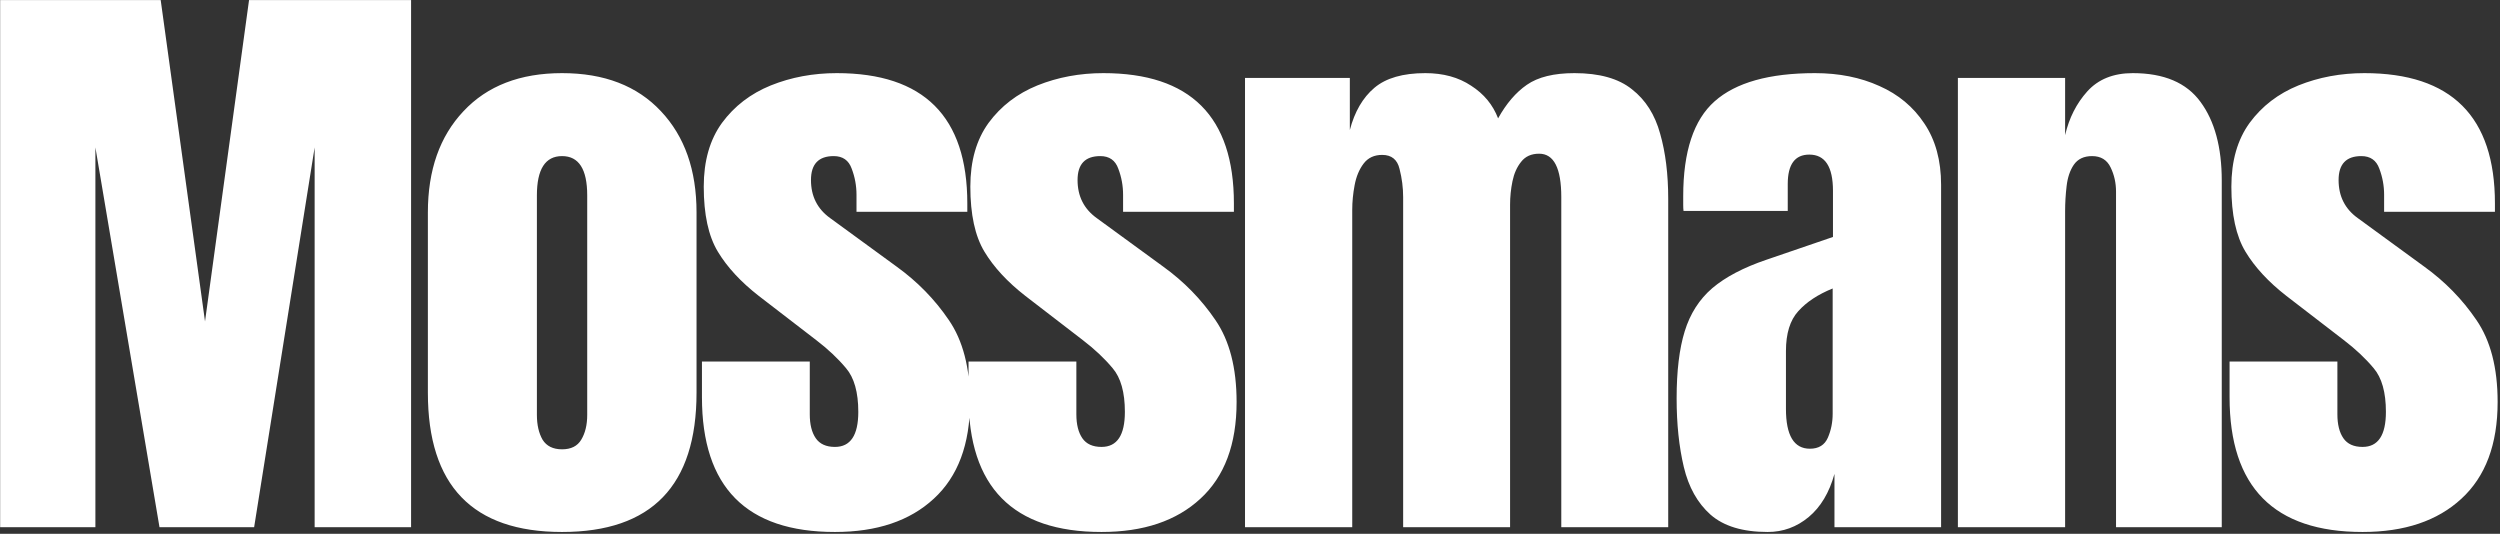 <svg width="754" height="161" viewBox="0 0 754 161" fill="none" xmlns="http://www.w3.org/2000/svg">
<rect x="0" y="0" width="754" height="161" fill="#333333" stroke="none"/>
<path d="M0.046 159V0.016H48.464L61.833 96.942L75.112 0.016H123.981V159H94.894V44.459L76.647 159H48.102L28.771 44.459V159H0.046ZM169.516 160.445C142.537 160.445 129.047 146.444 129.047 118.441V64.061C129.047 51.294 132.63 41.117 139.797 33.529C146.963 25.881 156.87 22.057 169.516 22.057C182.223 22.057 192.159 25.881 199.326 33.529C206.492 41.117 210.075 51.294 210.075 64.061V118.441C210.075 146.444 196.555 160.445 169.516 160.445ZM169.516 135.514C172.226 135.514 174.153 134.55 175.297 132.623C176.502 130.636 177.104 128.137 177.104 125.125V58.912C177.104 51.023 174.575 47.079 169.516 47.079C164.457 47.079 161.928 51.023 161.928 58.912V125.125C161.928 128.137 162.5 130.636 163.644 132.623C164.849 134.55 166.806 135.514 169.516 135.514ZM251.816 160.445C225.077 160.445 211.708 146.896 211.708 119.796V109.046H244.228V124.945C244.228 128.016 244.83 130.425 246.034 132.171C247.239 133.918 249.166 134.791 251.816 134.791C256.513 134.791 258.862 131.268 258.862 124.222C258.862 118.32 257.627 113.924 255.158 111.034C252.689 108.083 249.678 105.252 246.125 102.542L228.871 89.264C223.451 85.048 219.326 80.592 216.496 75.894C213.665 71.197 212.25 64.663 212.25 56.292C212.25 48.524 214.087 42.11 217.761 37.052C221.494 31.993 226.402 28.229 232.485 25.76C238.627 23.291 245.252 22.057 252.358 22.057C278.614 22.057 291.742 35.155 291.742 61.351V63.88H258.32V58.731C258.32 56.022 257.838 53.402 256.874 50.873C255.971 48.343 254.164 47.079 251.454 47.079C246.878 47.079 244.589 49.487 244.589 54.305C244.589 59.183 246.516 63.007 250.37 65.777L270.424 80.411C276.687 84.928 281.926 90.287 286.142 96.49C290.418 102.693 292.555 110.943 292.555 121.241C292.555 134.008 288.912 143.734 281.625 150.418C274.399 157.103 264.462 160.445 251.816 160.445ZM332.218 160.445C305.48 160.445 292.111 146.896 292.111 119.796V109.046H324.631V124.945C324.631 128.016 325.233 130.425 326.437 132.171C327.642 133.918 329.569 134.791 332.218 134.791C336.916 134.791 339.264 131.268 339.264 124.222C339.264 118.32 338.03 113.924 335.561 111.034C333.092 108.083 330.081 105.252 326.528 102.542L309.274 89.264C303.854 85.048 299.729 80.592 296.899 75.894C294.068 71.197 292.653 64.663 292.653 56.292C292.653 48.524 294.49 42.11 298.163 37.052C301.897 31.993 306.805 28.229 312.887 25.76C319.03 23.291 325.654 22.057 332.76 22.057C359.017 22.057 372.145 35.155 372.145 61.351V63.88H338.722V58.731C338.722 56.022 338.241 53.402 337.277 50.873C336.374 48.343 334.567 47.079 331.857 47.079C327.28 47.079 324.992 49.487 324.992 54.305C324.992 59.183 326.919 63.007 330.773 65.777L350.827 80.411C357.09 84.928 362.329 90.287 366.545 96.49C370.82 102.693 372.958 110.943 372.958 121.241C372.958 134.008 369.315 143.734 362.028 150.418C354.801 157.103 344.865 160.445 332.218 160.445ZM375.495 159V23.502H407.111V39.22C408.556 33.679 411.025 29.434 414.518 26.483C418.011 23.532 423.13 22.057 429.875 22.057C435.295 22.057 439.901 23.321 443.695 25.851C447.55 28.32 450.26 31.602 451.825 35.697C454.294 31.24 457.185 27.868 460.497 25.58C463.87 23.231 468.657 22.057 474.86 22.057C482.388 22.057 488.169 23.683 492.204 26.935C496.299 30.126 499.129 34.583 500.695 40.304C502.321 45.965 503.134 52.529 503.134 59.996V159H470.885V59.454C470.885 50.722 468.657 46.356 464.201 46.356C461.852 46.356 460.046 47.169 458.781 48.795C457.516 50.361 456.643 52.318 456.161 54.666C455.679 57.015 455.439 59.364 455.439 61.712V159H423.19V59.454C423.19 56.624 422.829 53.793 422.106 50.963C421.444 48.133 419.697 46.717 416.867 46.717C414.458 46.717 412.591 47.59 411.266 49.337C409.941 51.083 409.038 53.251 408.556 55.841C408.074 58.37 407.834 60.869 407.834 63.338V159H375.495ZM533.131 160.445C525.604 160.445 519.853 158.699 515.878 155.206C511.964 151.713 509.284 146.926 507.838 140.843C506.393 134.761 505.67 127.866 505.67 120.157C505.67 111.907 506.483 105.162 508.109 99.923C509.735 94.623 512.506 90.287 516.42 86.915C520.395 83.543 525.845 80.682 532.77 78.334L552.824 71.468V57.557C552.824 50.27 550.445 46.627 545.688 46.627C541.352 46.627 539.184 49.578 539.184 55.48V63.609H507.748C507.688 63.128 507.658 62.525 507.658 61.803C507.658 61.02 507.658 60.147 507.658 59.183C507.658 45.694 510.819 36.148 517.143 30.548C523.526 24.887 533.613 22.057 547.404 22.057C554.63 22.057 561.104 23.351 566.825 25.941C572.546 28.47 577.063 32.234 580.375 37.232C583.747 42.231 585.434 48.404 585.434 55.751V159H553.275V142.921C551.71 148.582 549.12 152.918 545.507 155.929C541.894 158.94 537.768 160.445 533.131 160.445ZM545.868 135.333C548.518 135.333 550.325 134.219 551.288 131.991C552.252 129.763 552.733 127.354 552.733 124.764V87.005C548.277 88.812 544.814 91.1 542.345 93.871C539.876 96.581 538.642 100.585 538.642 105.885V123.319C538.642 131.328 541.05 135.333 545.868 135.333ZM590.499 159V23.502H622.838V40.755C624.043 35.576 626.271 31.18 629.523 27.567C632.835 23.893 637.412 22.057 643.253 22.057C652.648 22.057 659.453 24.947 663.668 30.729C667.944 36.51 670.082 44.429 670.082 54.486V159H638.195V57.828C638.195 55.178 637.653 52.739 636.569 50.511C635.485 48.223 633.618 47.079 630.968 47.079C628.499 47.079 626.662 47.952 625.458 49.698C624.314 51.384 623.591 53.522 623.29 56.112C622.989 58.641 622.838 61.17 622.838 63.7V159H590.499ZM712.545 160.445C685.807 160.445 672.438 146.896 672.438 119.796V109.046H704.957V124.945C704.957 128.016 705.56 130.425 706.764 132.171C707.968 133.918 709.895 134.791 712.545 134.791C717.242 134.791 719.591 131.268 719.591 124.222C719.591 118.32 718.357 113.924 715.888 111.034C713.418 108.083 710.407 105.252 706.854 102.542L689.601 89.264C684.181 85.048 680.056 80.592 677.225 75.894C674.395 71.197 672.98 64.663 672.98 56.292C672.98 48.524 674.817 42.11 678.49 37.052C682.224 31.993 687.132 28.229 693.214 25.76C699.357 23.291 705.981 22.057 713.087 22.057C739.344 22.057 752.472 35.155 752.472 61.351V63.88H719.049V58.731C719.049 56.022 718.567 53.402 717.604 50.873C716.701 48.343 714.894 47.079 712.184 47.079C707.607 47.079 705.319 49.487 705.319 54.305C705.319 59.183 707.246 63.007 711.1 65.777L731.154 80.411C737.417 84.928 742.656 90.287 746.871 96.49C751.147 102.693 753.285 110.943 753.285 121.241C753.285 134.008 749.642 143.734 742.355 150.418C735.128 157.103 725.192 160.445 712.545 160.445Z" fill="white"/>
</svg>
